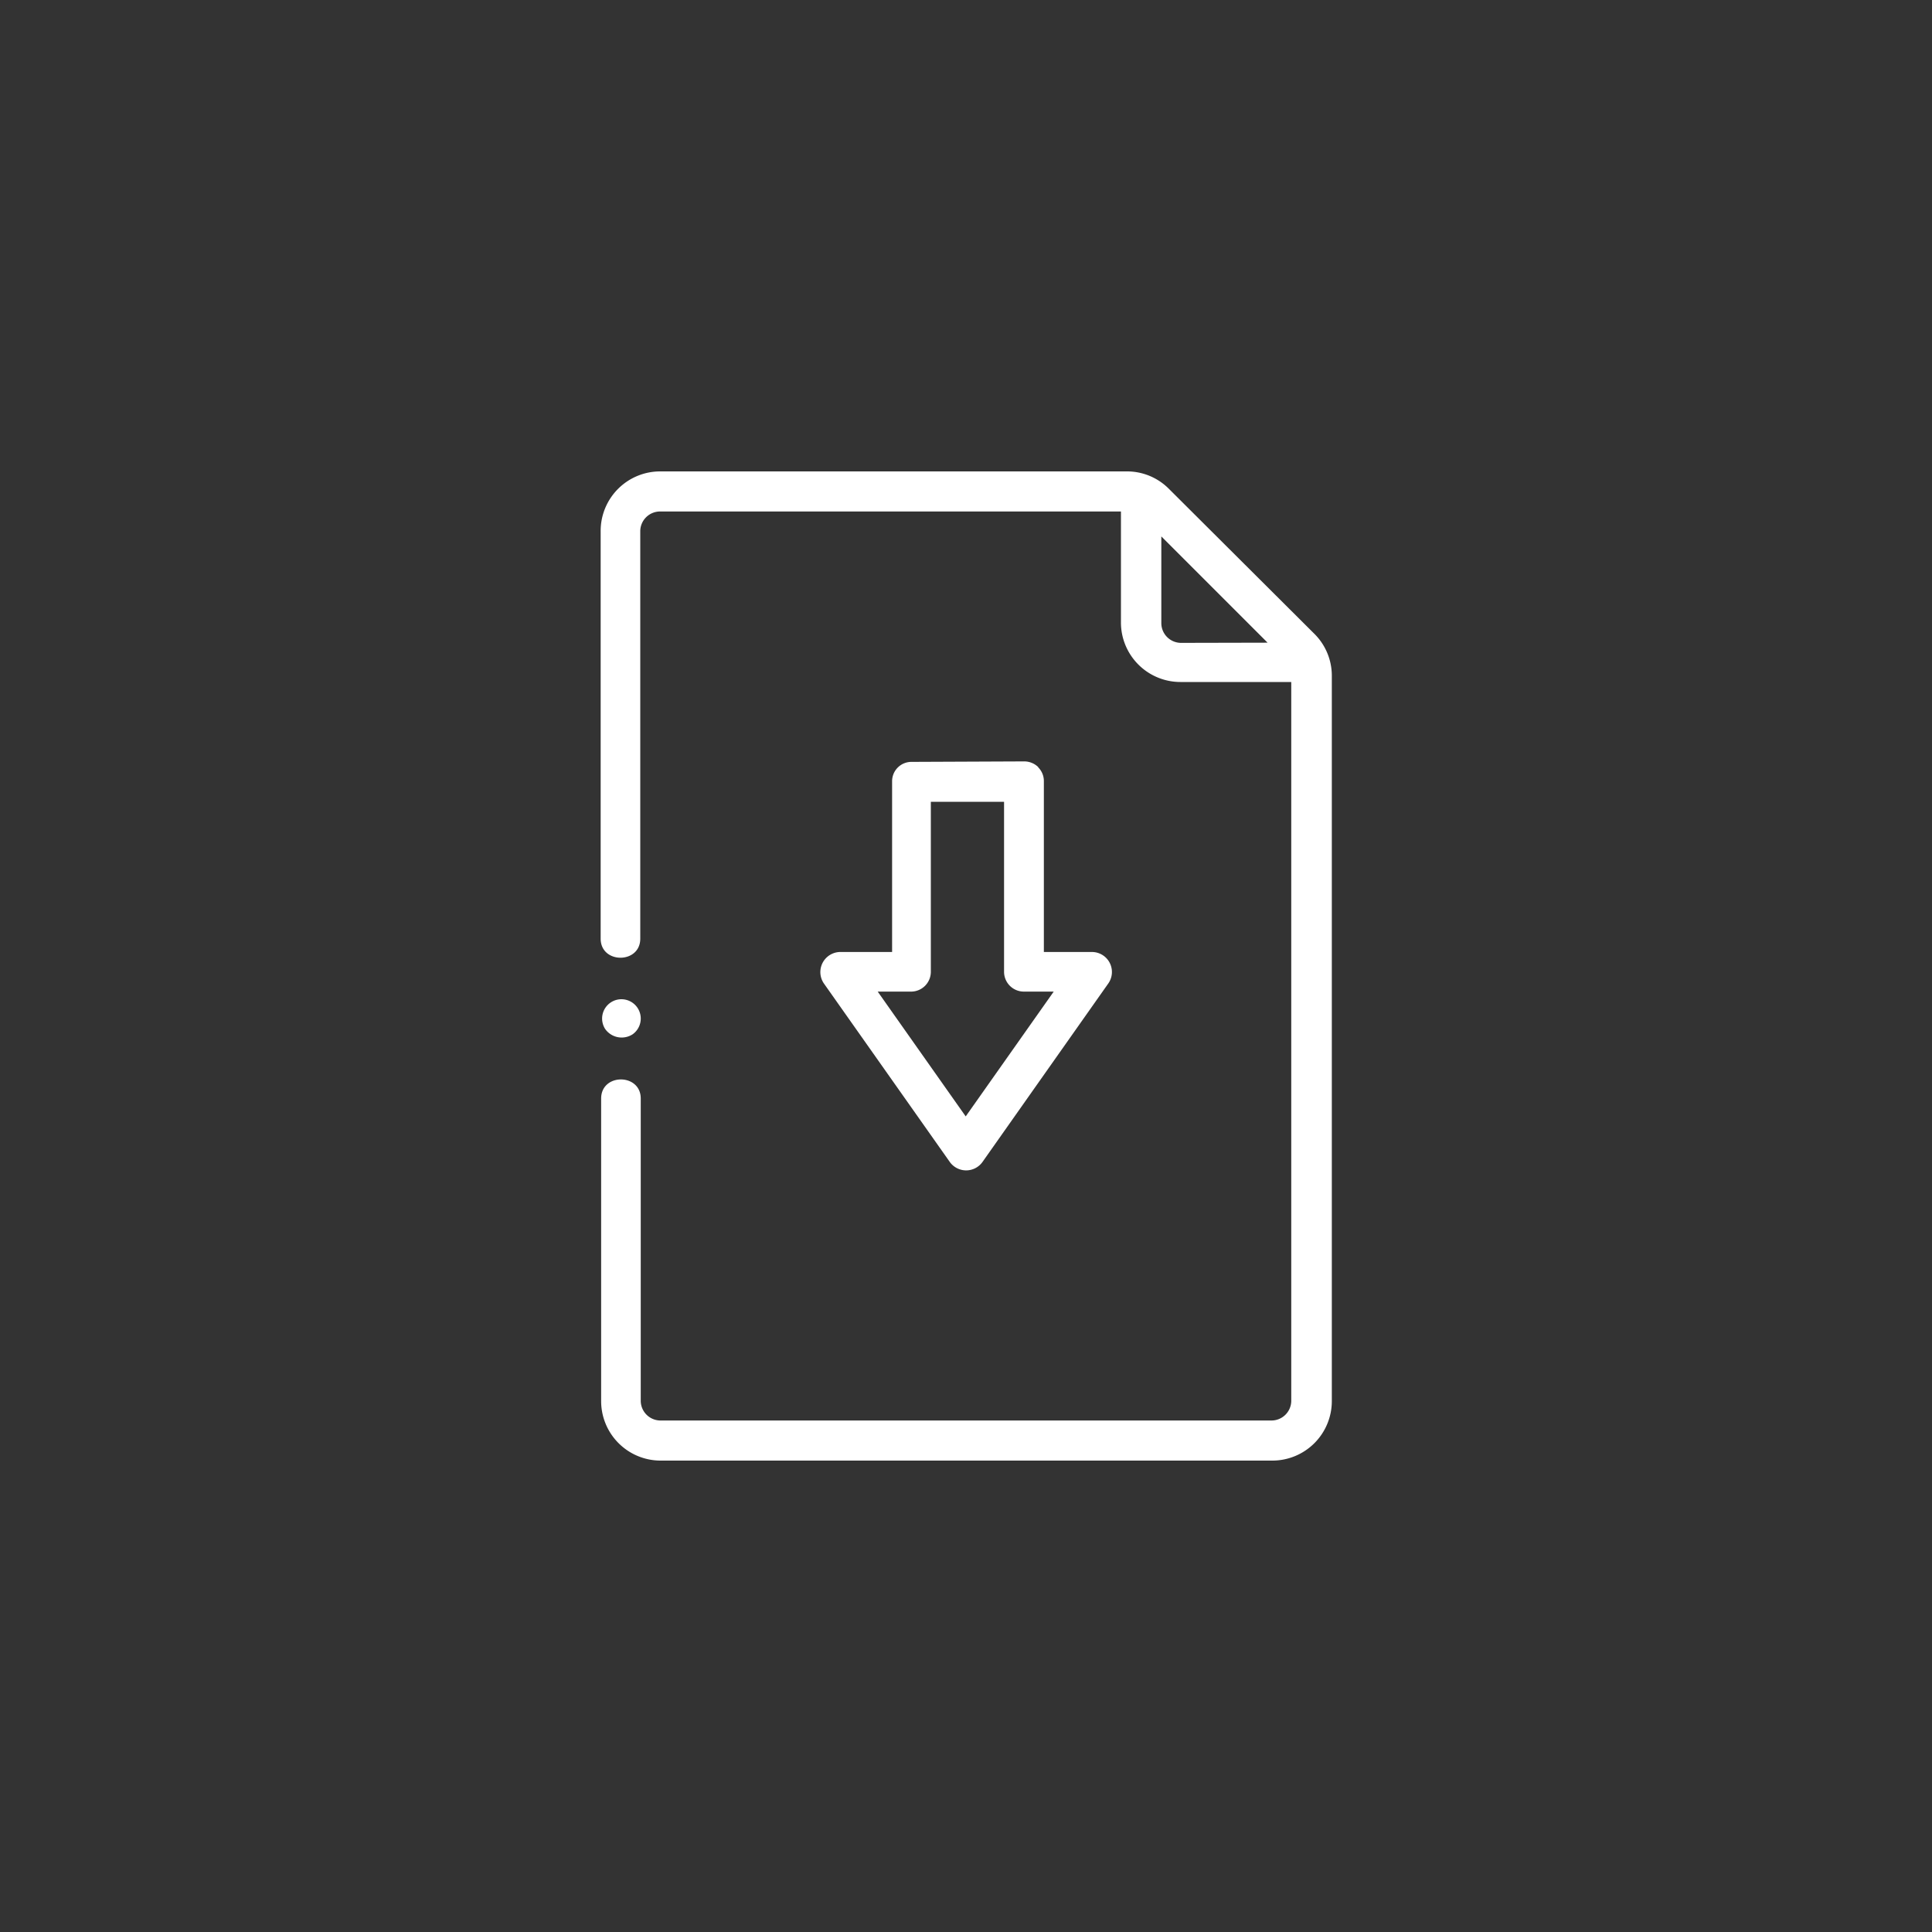 <svg xmlns="http://www.w3.org/2000/svg" viewBox="0 0 200 200"><rect x="0" y="0" width="200" height="200" fill="#333333" stroke="none"/><defs><style>.a{fill:#fff;}</style></defs><path class="a" d="M136,65.55l-15-14.95a6.1,6.1,0,0,0-4.35-1.8H68.33A6.16,6.16,0,0,0,62.18,55V97.17c0,2.63,4.1,2.63,4.1,0V55a2.05,2.05,0,0,1,2-2.05h47.76V64.46a6.16,6.16,0,0,0,6.15,6.14h11.48v74.45a2.05,2.05,0,0,1-2.05,2H68.33a2.05,2.05,0,0,1-2-2V113.72c0-2.63-4.1-2.64-4.1,0v31.33a6.16,6.16,0,0,0,6.15,6.15h63.34a6.16,6.16,0,0,0,6.15-6.15V69.9A6.12,6.12,0,0,0,136,65.55Zm-13.78,1a2.05,2.05,0,0,1-2-2V55.53l11,11ZM65.49,107.07a2,2,0,1,0-2.85-.56A2.09,2.09,0,0,0,65.49,107.07Zm42-27.65a2.09,2.09,0,0,0-1.45-.6l-11.69.05a2,2,0,0,0-2,2V98.55h-5.4a2.08,2.08,0,0,0-1.68,3.23l13.07,18.53a2.08,2.08,0,0,0,3.35,0l13.06-18.53A2.07,2.07,0,0,0,113,98.55h-4.94V80.87A2,2,0,0,0,107.46,79.42Zm1.59,23.23-9.11,12.92-9.11-12.92h3.5a2.05,2.05,0,0,0,2-2.05V83l7.58,0V100.6a2.05,2.05,0,0,0,2.06,2.05Z"/></svg>
